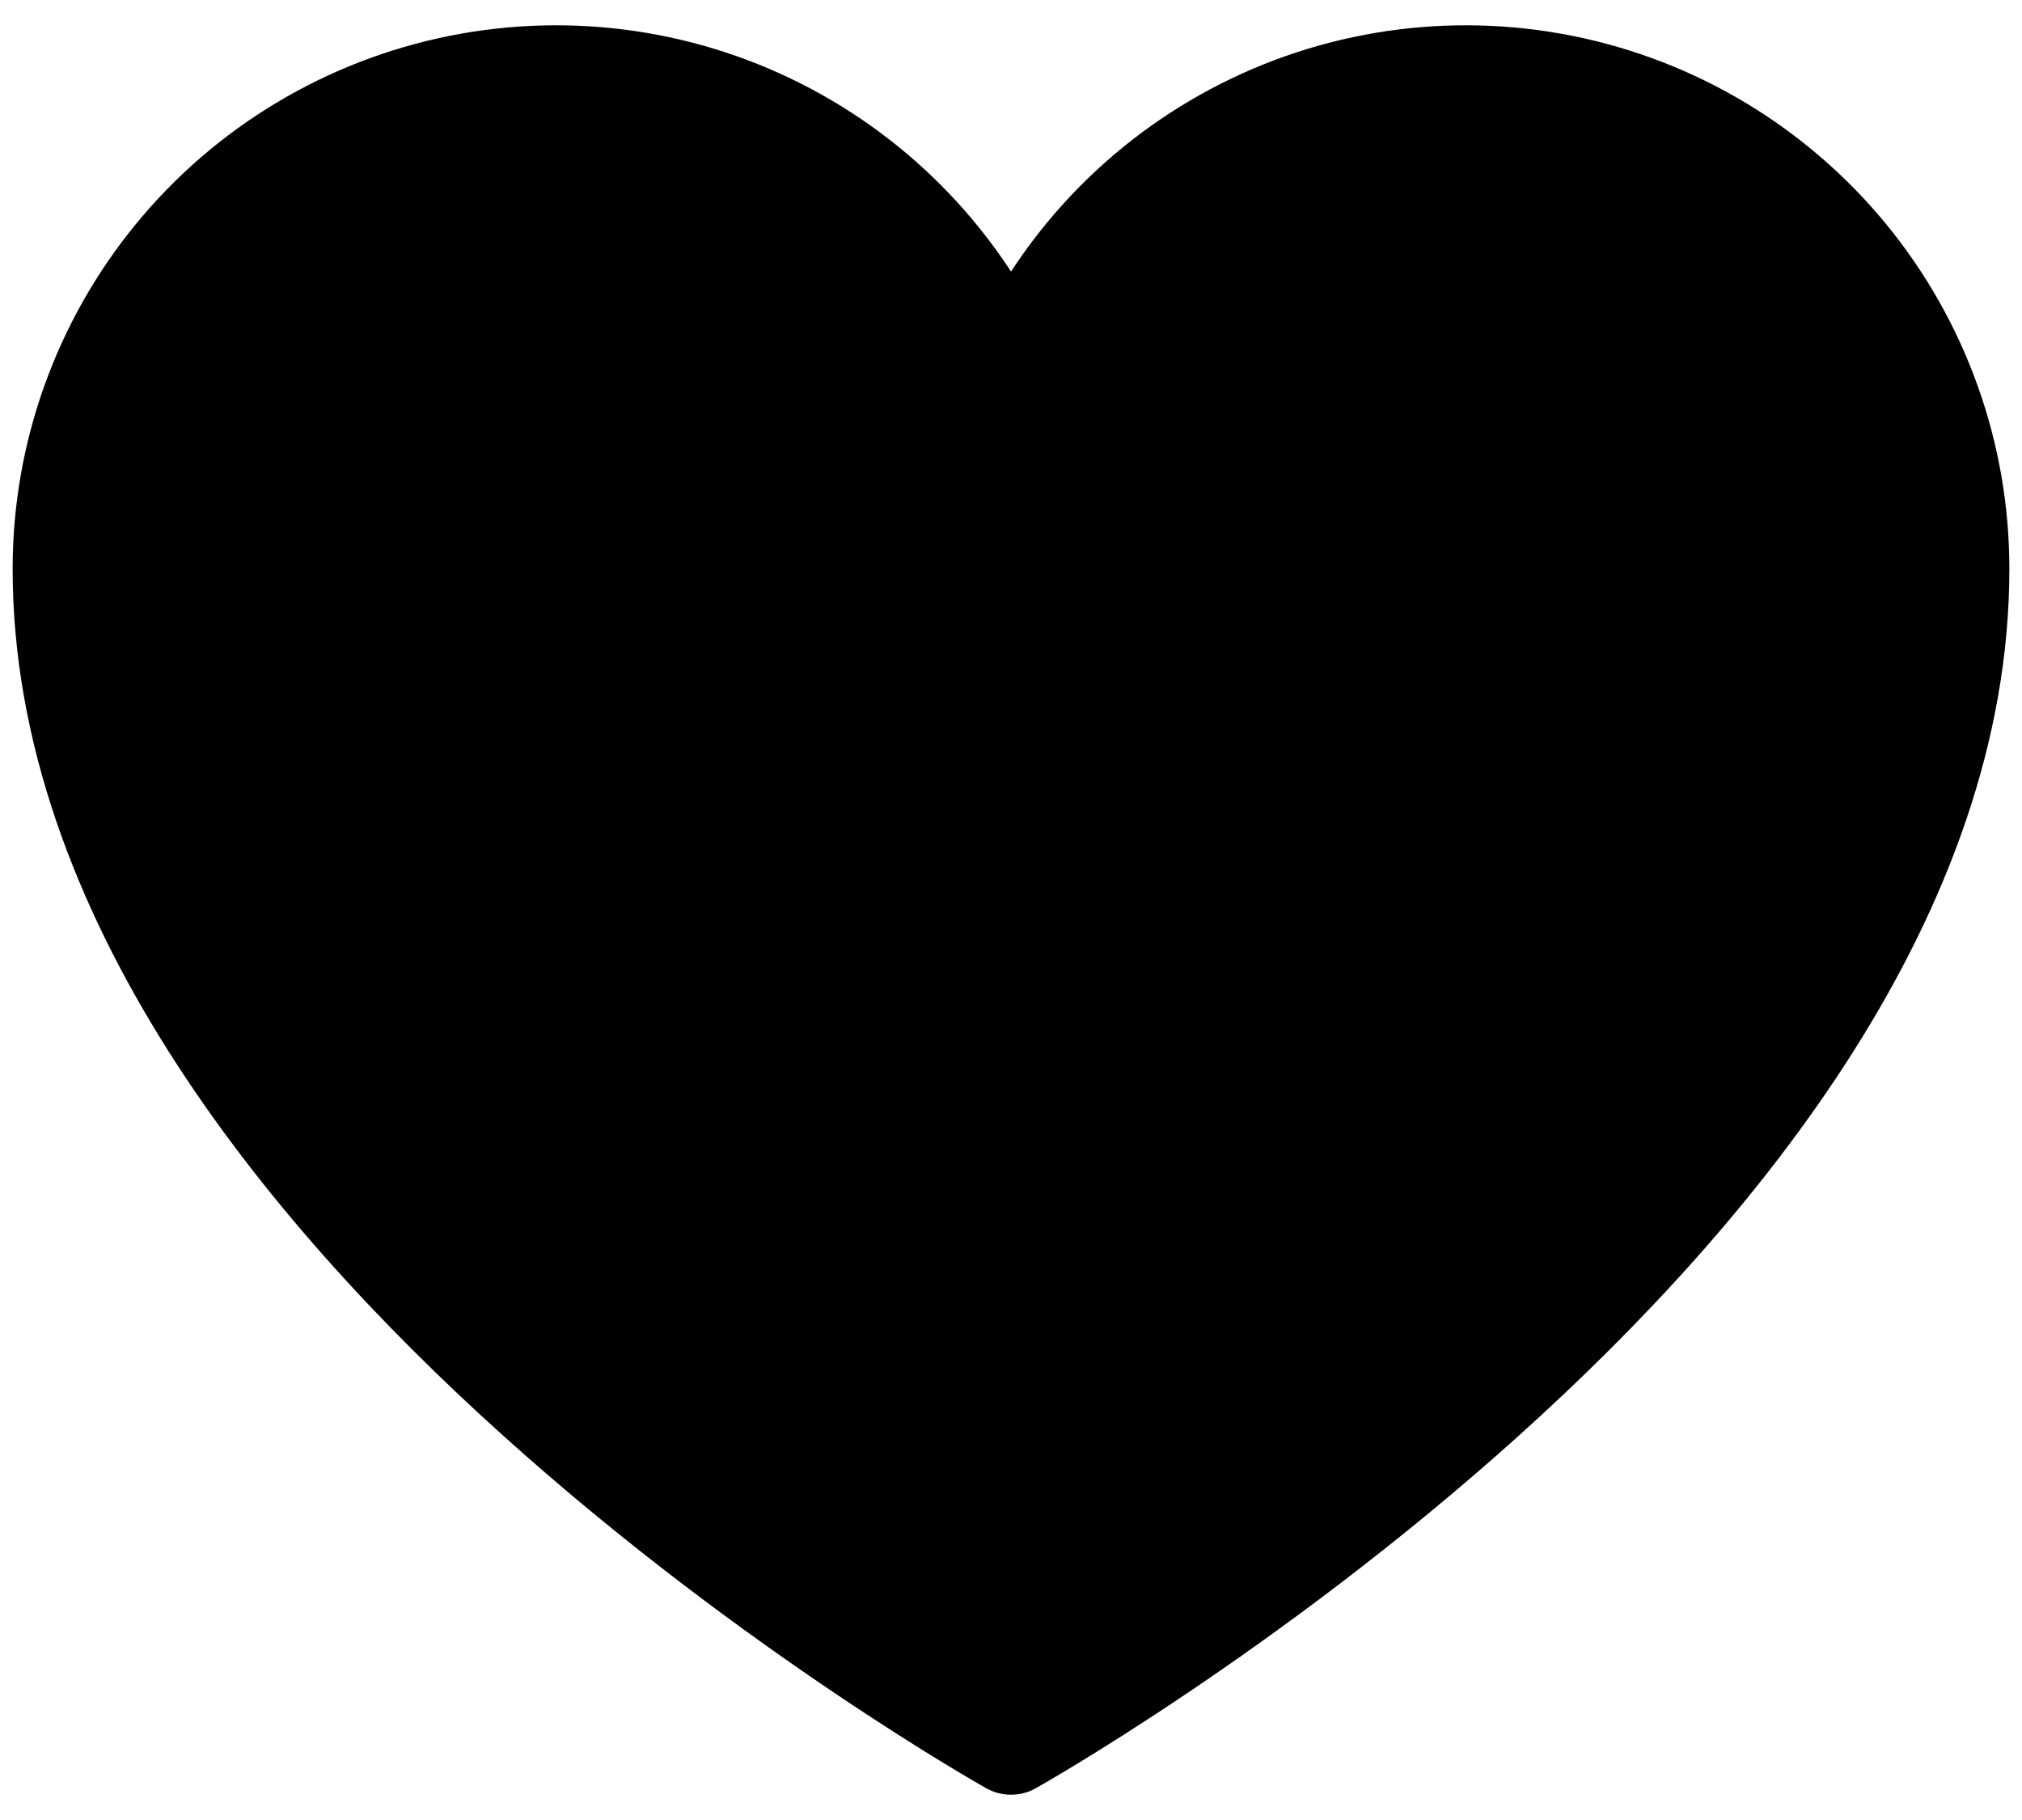 <svg width="20" height="18" viewBox="0 0 20 18" fill="none" xmlns="http://www.w3.org/2000/svg">
<path d="M10 17.25C10 17.25 0.625 12 0.625 5.625C0.625 4.498 1.015 3.406 1.73 2.534C2.444 1.663 3.439 1.066 4.544 0.845C5.649 0.624 6.797 0.792 7.791 1.322C8.786 1.852 9.567 2.71 10 3.75C10.434 2.71 11.214 1.852 12.209 1.322C13.203 0.792 14.351 0.624 15.456 0.845C16.561 1.066 17.555 1.663 18.27 2.534C18.985 3.406 19.375 4.498 19.375 5.625C19.375 12 10 17.25 10 17.25Z" fill="black" stroke="black" stroke-linecap="round" stroke-linejoin="round"/>
</svg>
